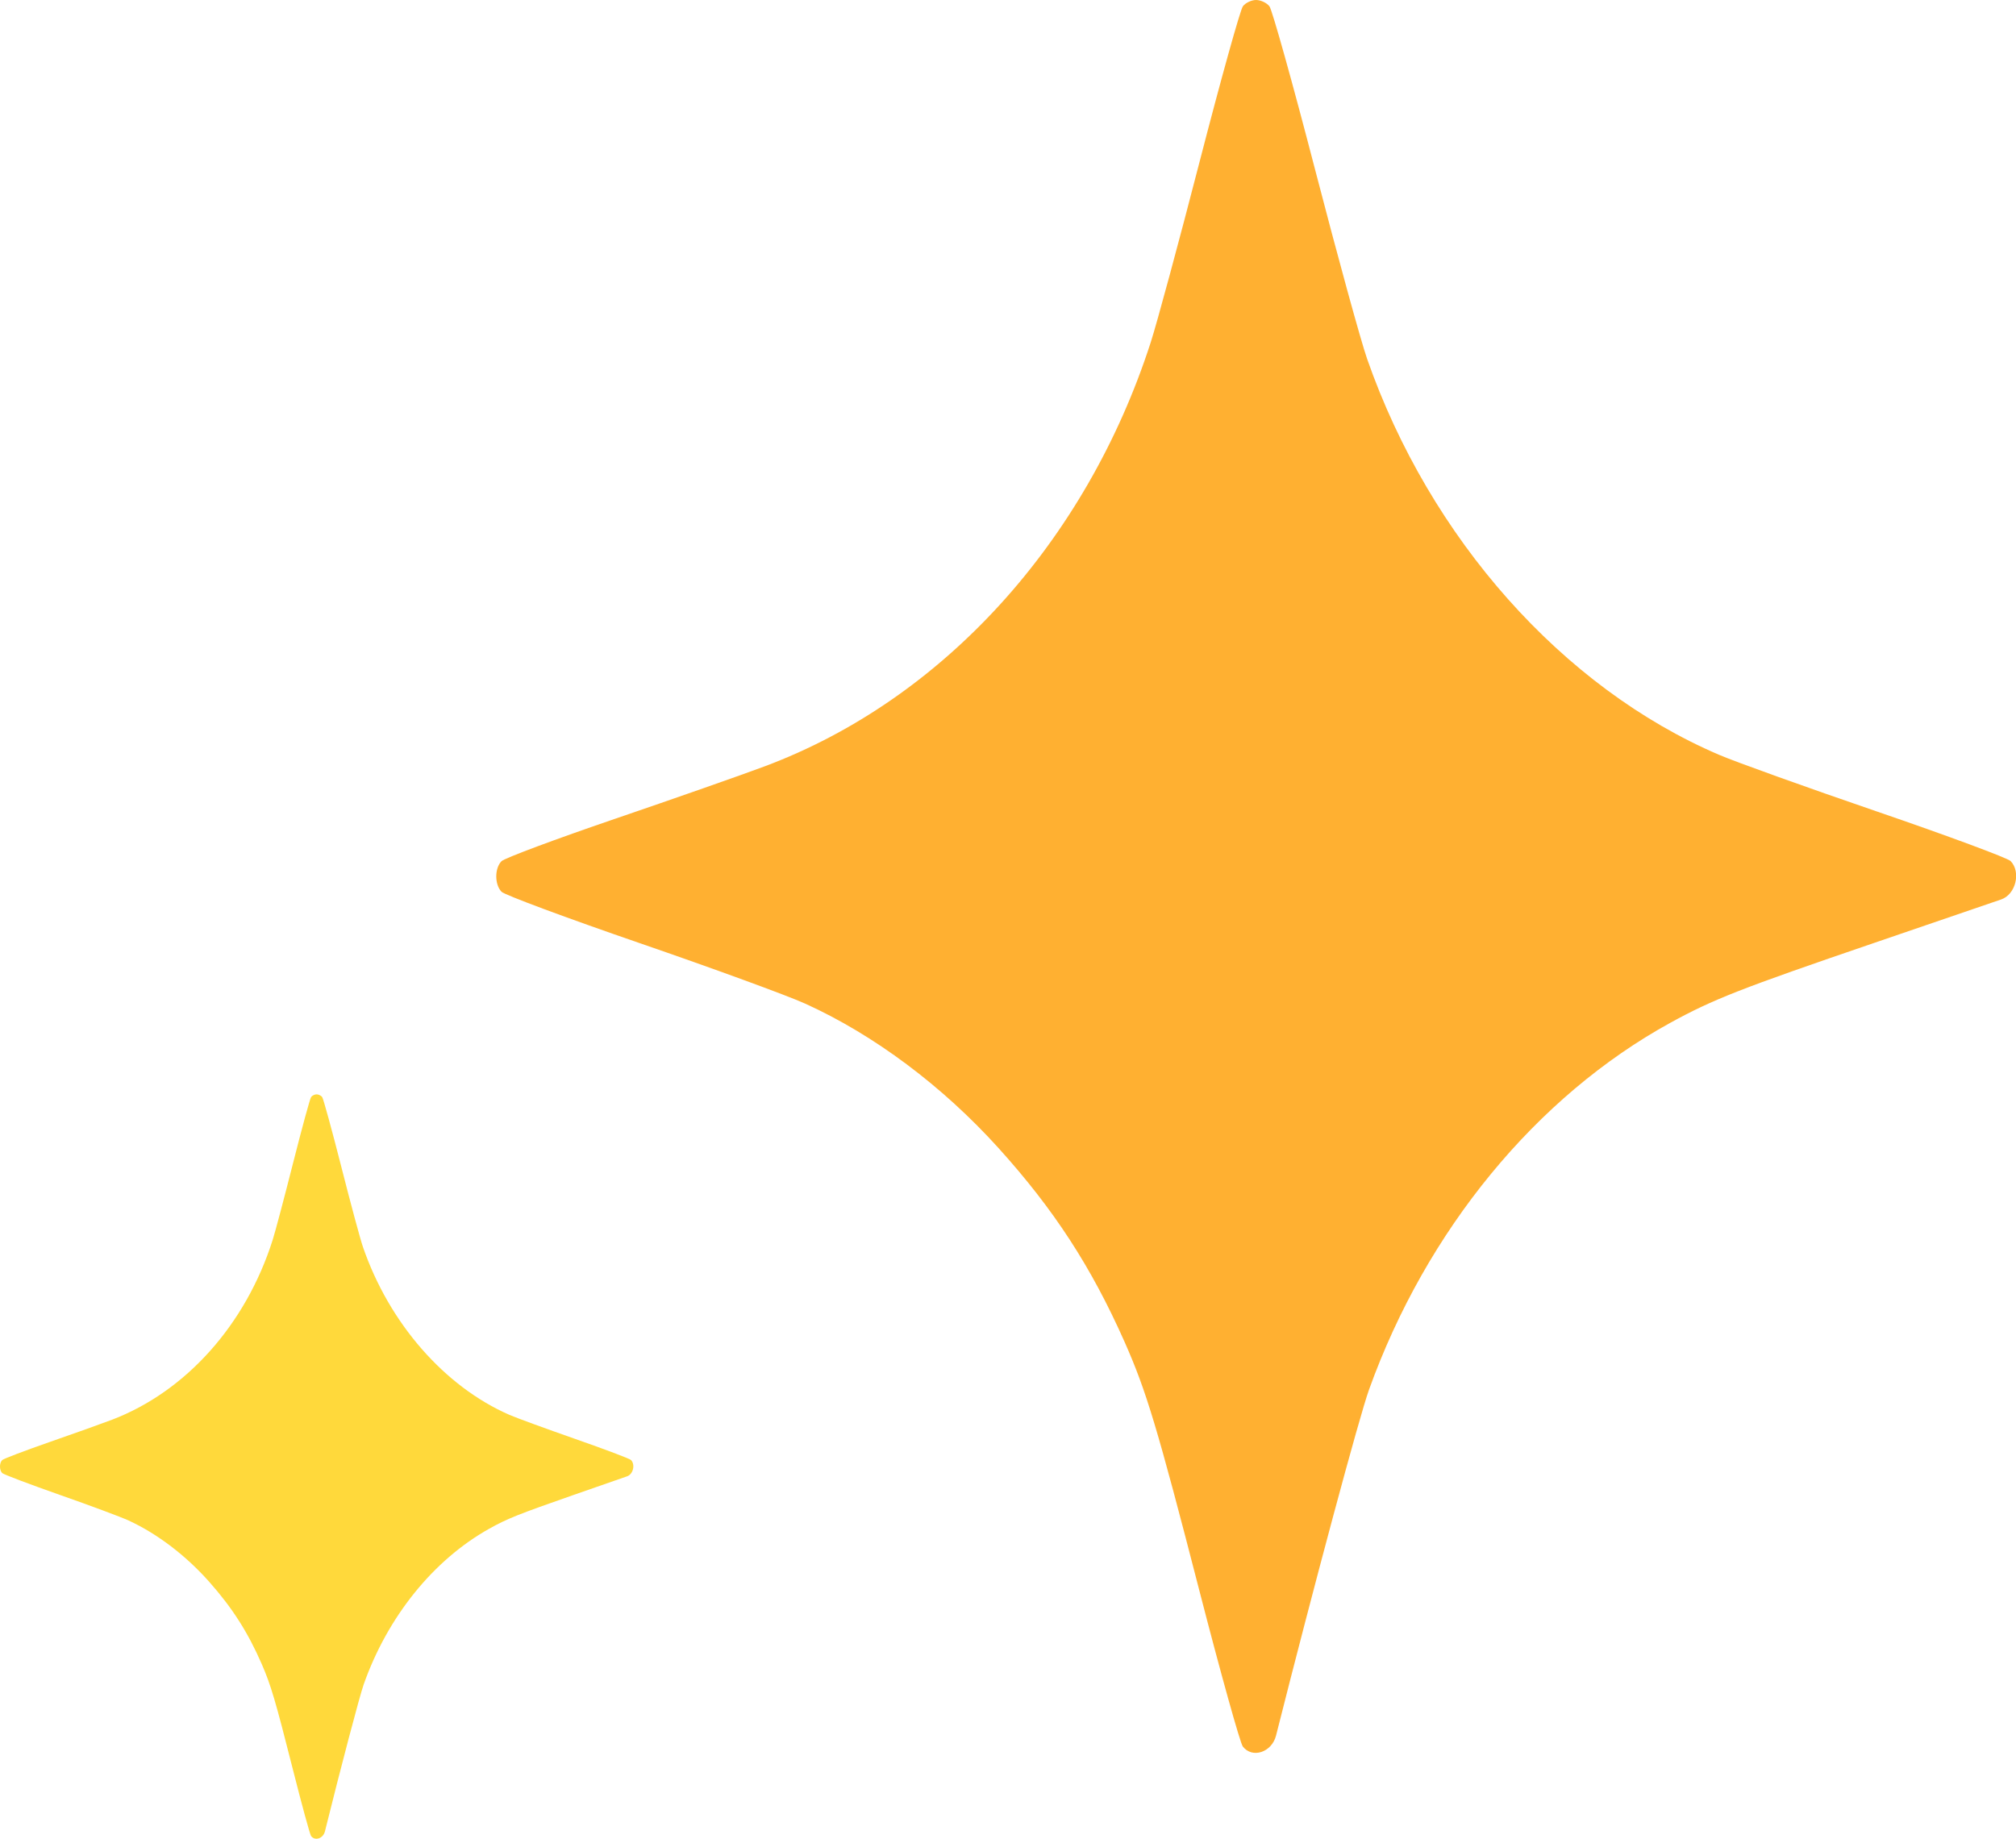 <svg width="57" height="52" viewBox="0 0 57 52" fill="none" xmlns="http://www.w3.org/2000/svg">
<path d="M8.795 51.923C8.764 51.881 8.536 51.048 8.289 50.071C7.786 48.084 7.659 47.654 7.401 47.061C7.01 46.163 6.57 45.473 5.92 44.739C5.258 43.991 4.45 43.376 3.639 43.001C3.43 42.904 2.554 42.578 1.693 42.276C0.831 41.973 0.098 41.696 0.062 41.658C-0.021 41.57 -0.021 41.376 0.062 41.291C0.098 41.254 0.699 41.026 1.398 40.782C2.097 40.539 2.893 40.254 3.167 40.15C5.262 39.349 6.949 37.46 7.71 35.063C7.782 34.837 8.043 33.852 8.29 32.876C8.538 31.899 8.765 31.066 8.796 31.024C8.827 30.982 8.898 30.948 8.952 30.948C9.006 30.948 9.077 30.982 9.109 31.024C9.141 31.066 9.383 31.948 9.647 32.984C9.91 34.02 10.186 35.044 10.26 35.258C11 37.415 12.563 39.208 14.405 40.013C14.598 40.097 15.435 40.403 16.266 40.694C17.097 40.984 17.806 41.252 17.841 41.289C17.967 41.421 17.902 41.69 17.731 41.75C17.695 41.762 17.02 41.998 16.229 42.273C14.664 42.819 14.335 42.95 13.834 43.231C12.253 44.115 10.957 45.723 10.282 47.638C10.168 47.962 9.636 49.981 9.187 51.792C9.137 51.993 8.907 52.07 8.795 51.923Z" fill="#FFD93B"/>
<path d="M35.139 49.391C35.063 49.292 34.516 47.33 33.923 45.03C32.717 40.35 32.412 39.339 31.793 37.942C30.854 35.827 29.799 34.204 28.239 32.475C26.65 30.714 24.712 29.265 22.764 28.382C22.262 28.154 20.16 27.386 18.093 26.674C16.026 25.962 14.265 25.308 14.18 25.219C13.982 25.013 13.982 24.554 14.18 24.354C14.265 24.269 15.708 23.73 17.386 23.157C19.064 22.584 20.974 21.914 21.631 21.668C26.658 19.782 30.707 15.333 32.533 9.689C32.706 9.156 33.333 6.839 33.926 4.539C34.52 2.239 35.067 0.277 35.141 0.178C35.215 0.08 35.383 0 35.514 0C35.645 0 35.815 0.08 35.892 0.178C35.968 0.276 36.549 2.353 37.182 4.794C37.815 7.234 38.477 9.643 38.653 10.148C40.429 15.229 44.18 19.45 48.602 21.345C49.064 21.544 51.073 22.265 53.067 22.949C55.062 23.633 56.763 24.264 56.848 24.351C57.148 24.66 56.993 25.295 56.582 25.436C56.497 25.465 54.876 26.02 52.979 26.669C49.222 27.953 48.433 28.262 47.231 28.922C43.436 31.005 40.327 34.791 38.707 39.301C38.432 40.065 37.155 44.818 36.078 49.084C35.958 49.557 35.406 49.738 35.139 49.391Z" fill="#FFB031"/>
</svg>
